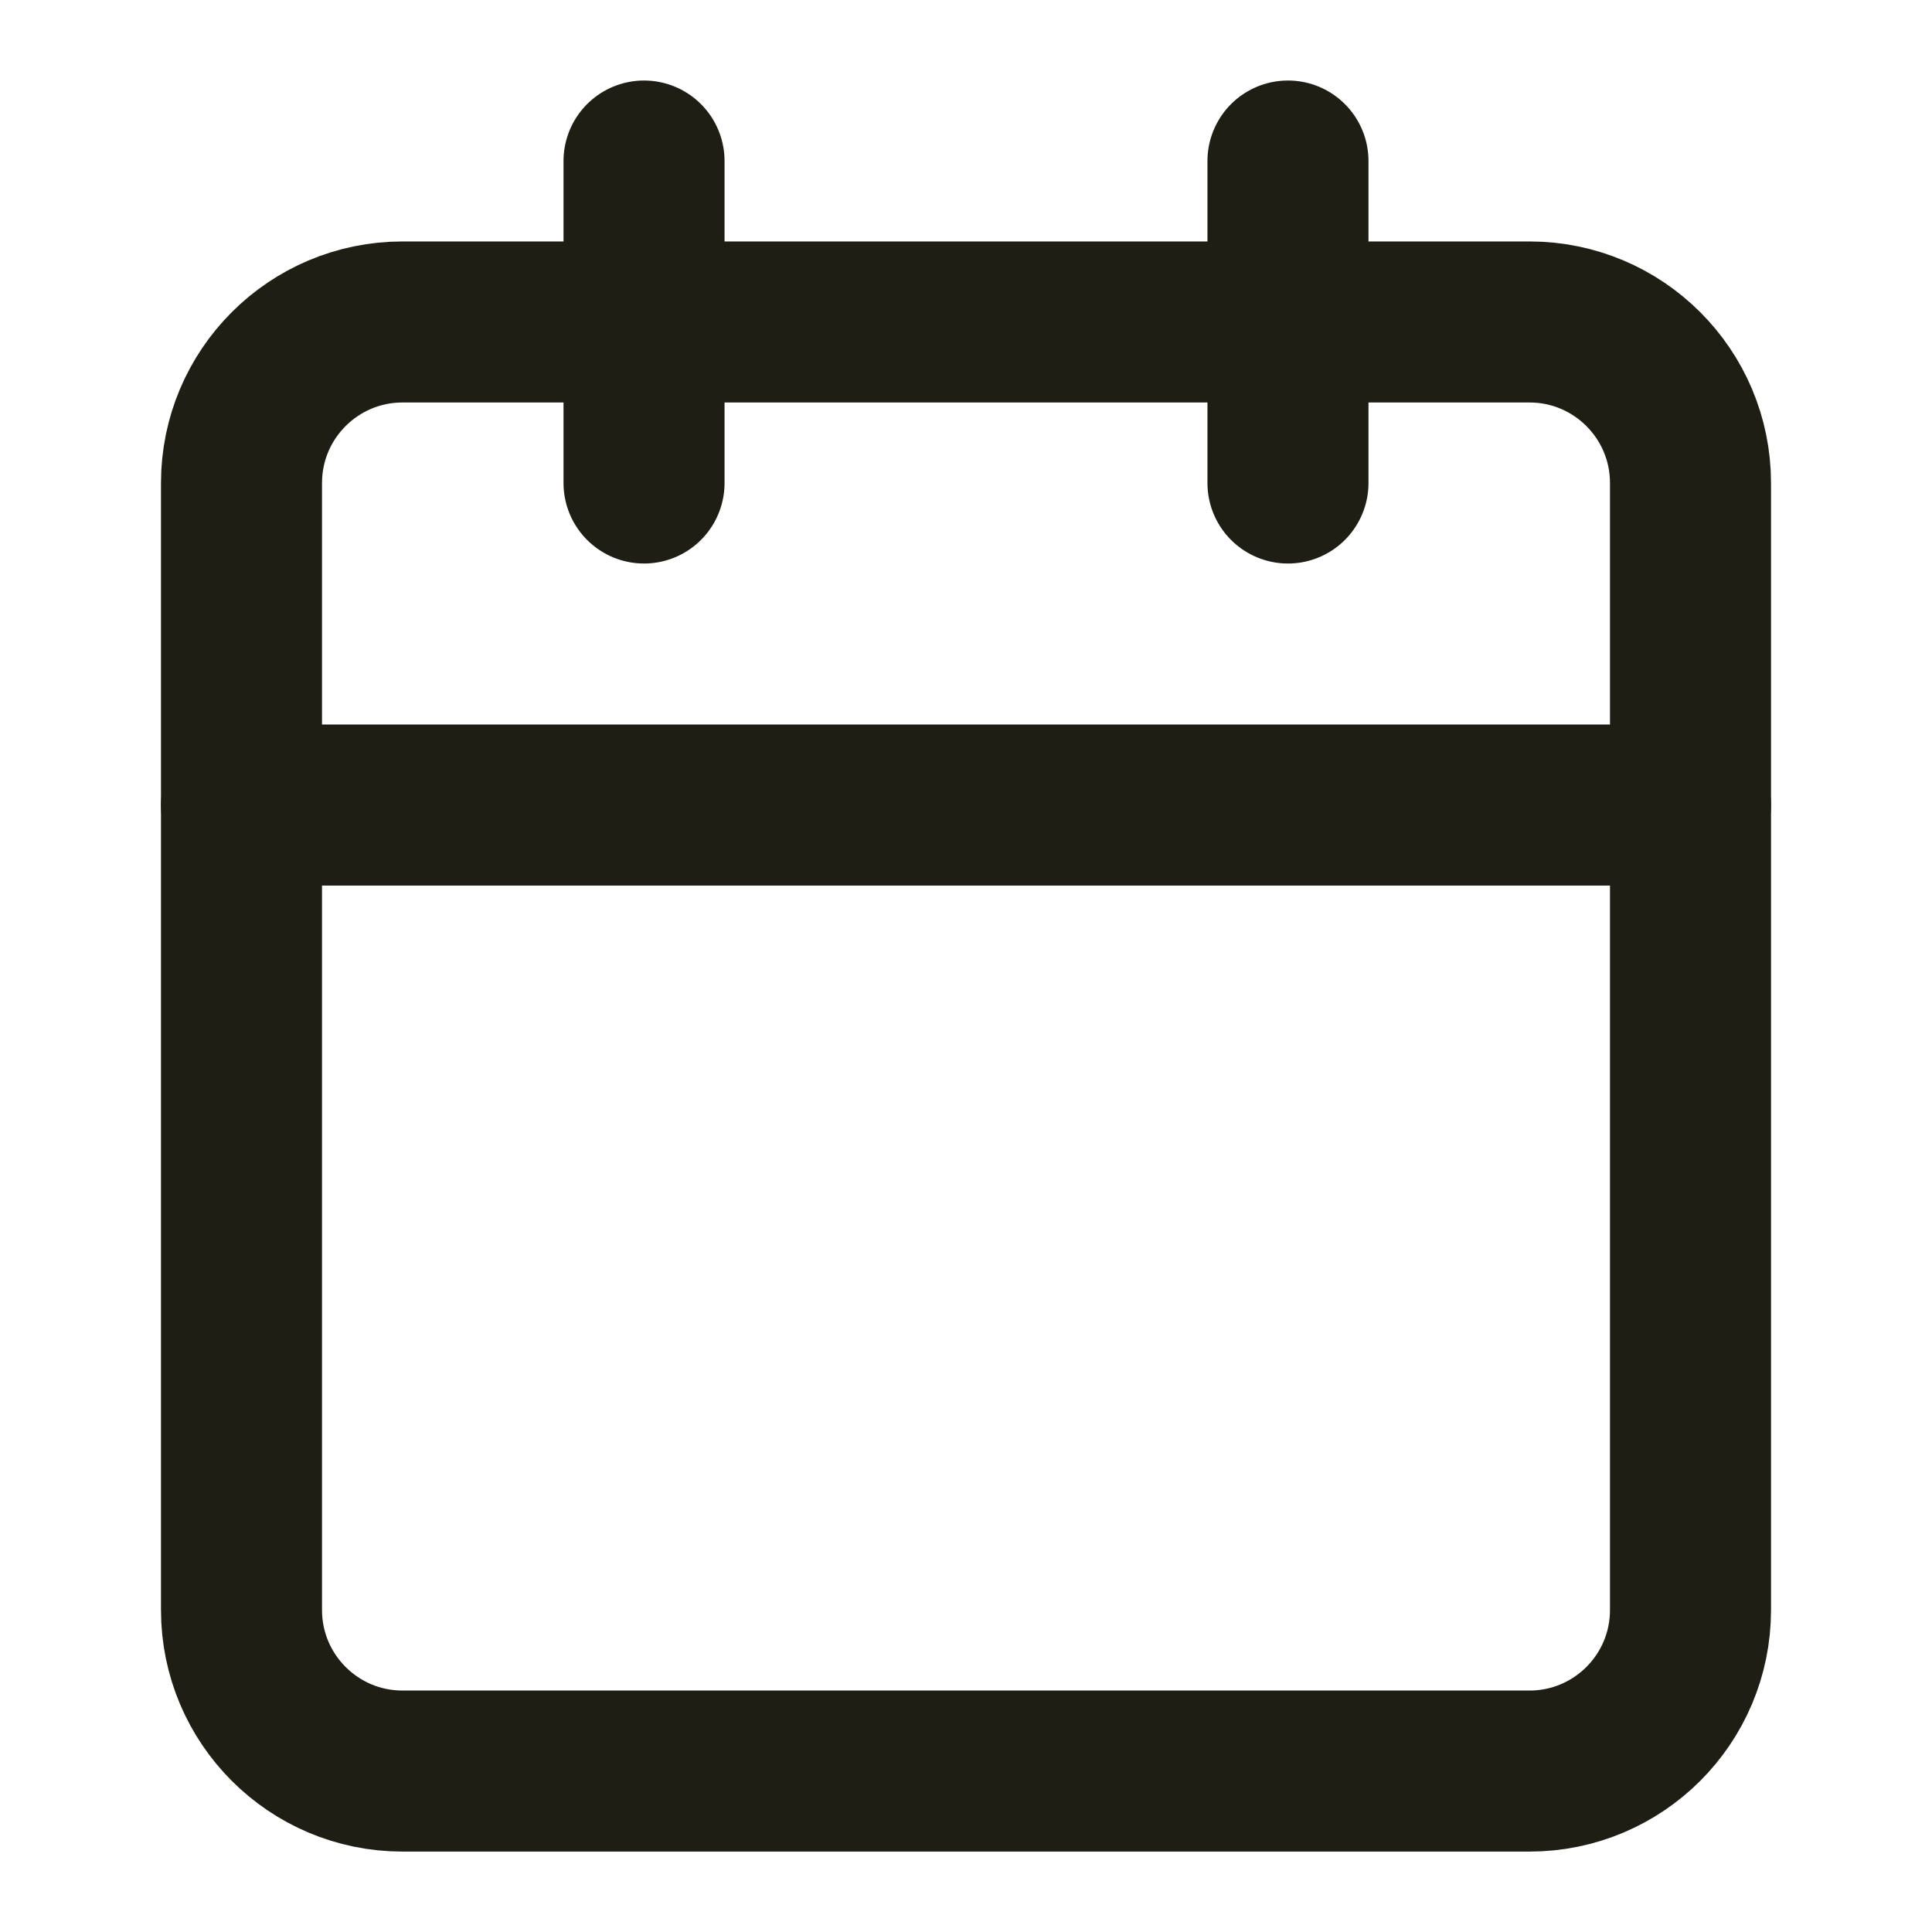<svg width="20" height="20" viewBox="0 0 20 20" fill="none" xmlns="http://www.w3.org/2000/svg">
<path d="M6.667 1.667V5" stroke="#1E1E14" stroke-width="1.667" stroke-linecap="round" stroke-linejoin="round"/>
<path d="M13.333 1.667V5" stroke="#1E1E14" stroke-width="1.667" stroke-linecap="round" stroke-linejoin="round"/>
<path d="M15.833 3.333H4.167C3.246 3.333 2.5 4.08 2.5 5V16.667C2.5 17.587 3.246 18.334 4.167 18.334H15.833C16.754 18.334 17.5 17.587 17.5 16.667V5C17.5 4.08 16.754 3.333 15.833 3.333Z" stroke="#1E1E14" stroke-width="1.667" stroke-linecap="round" stroke-linejoin="round"/>
<path d="M2.5 8.334H17.5" stroke="#1E1E14" stroke-width="1.667" stroke-linecap="round" stroke-linejoin="round"/>
</svg>
